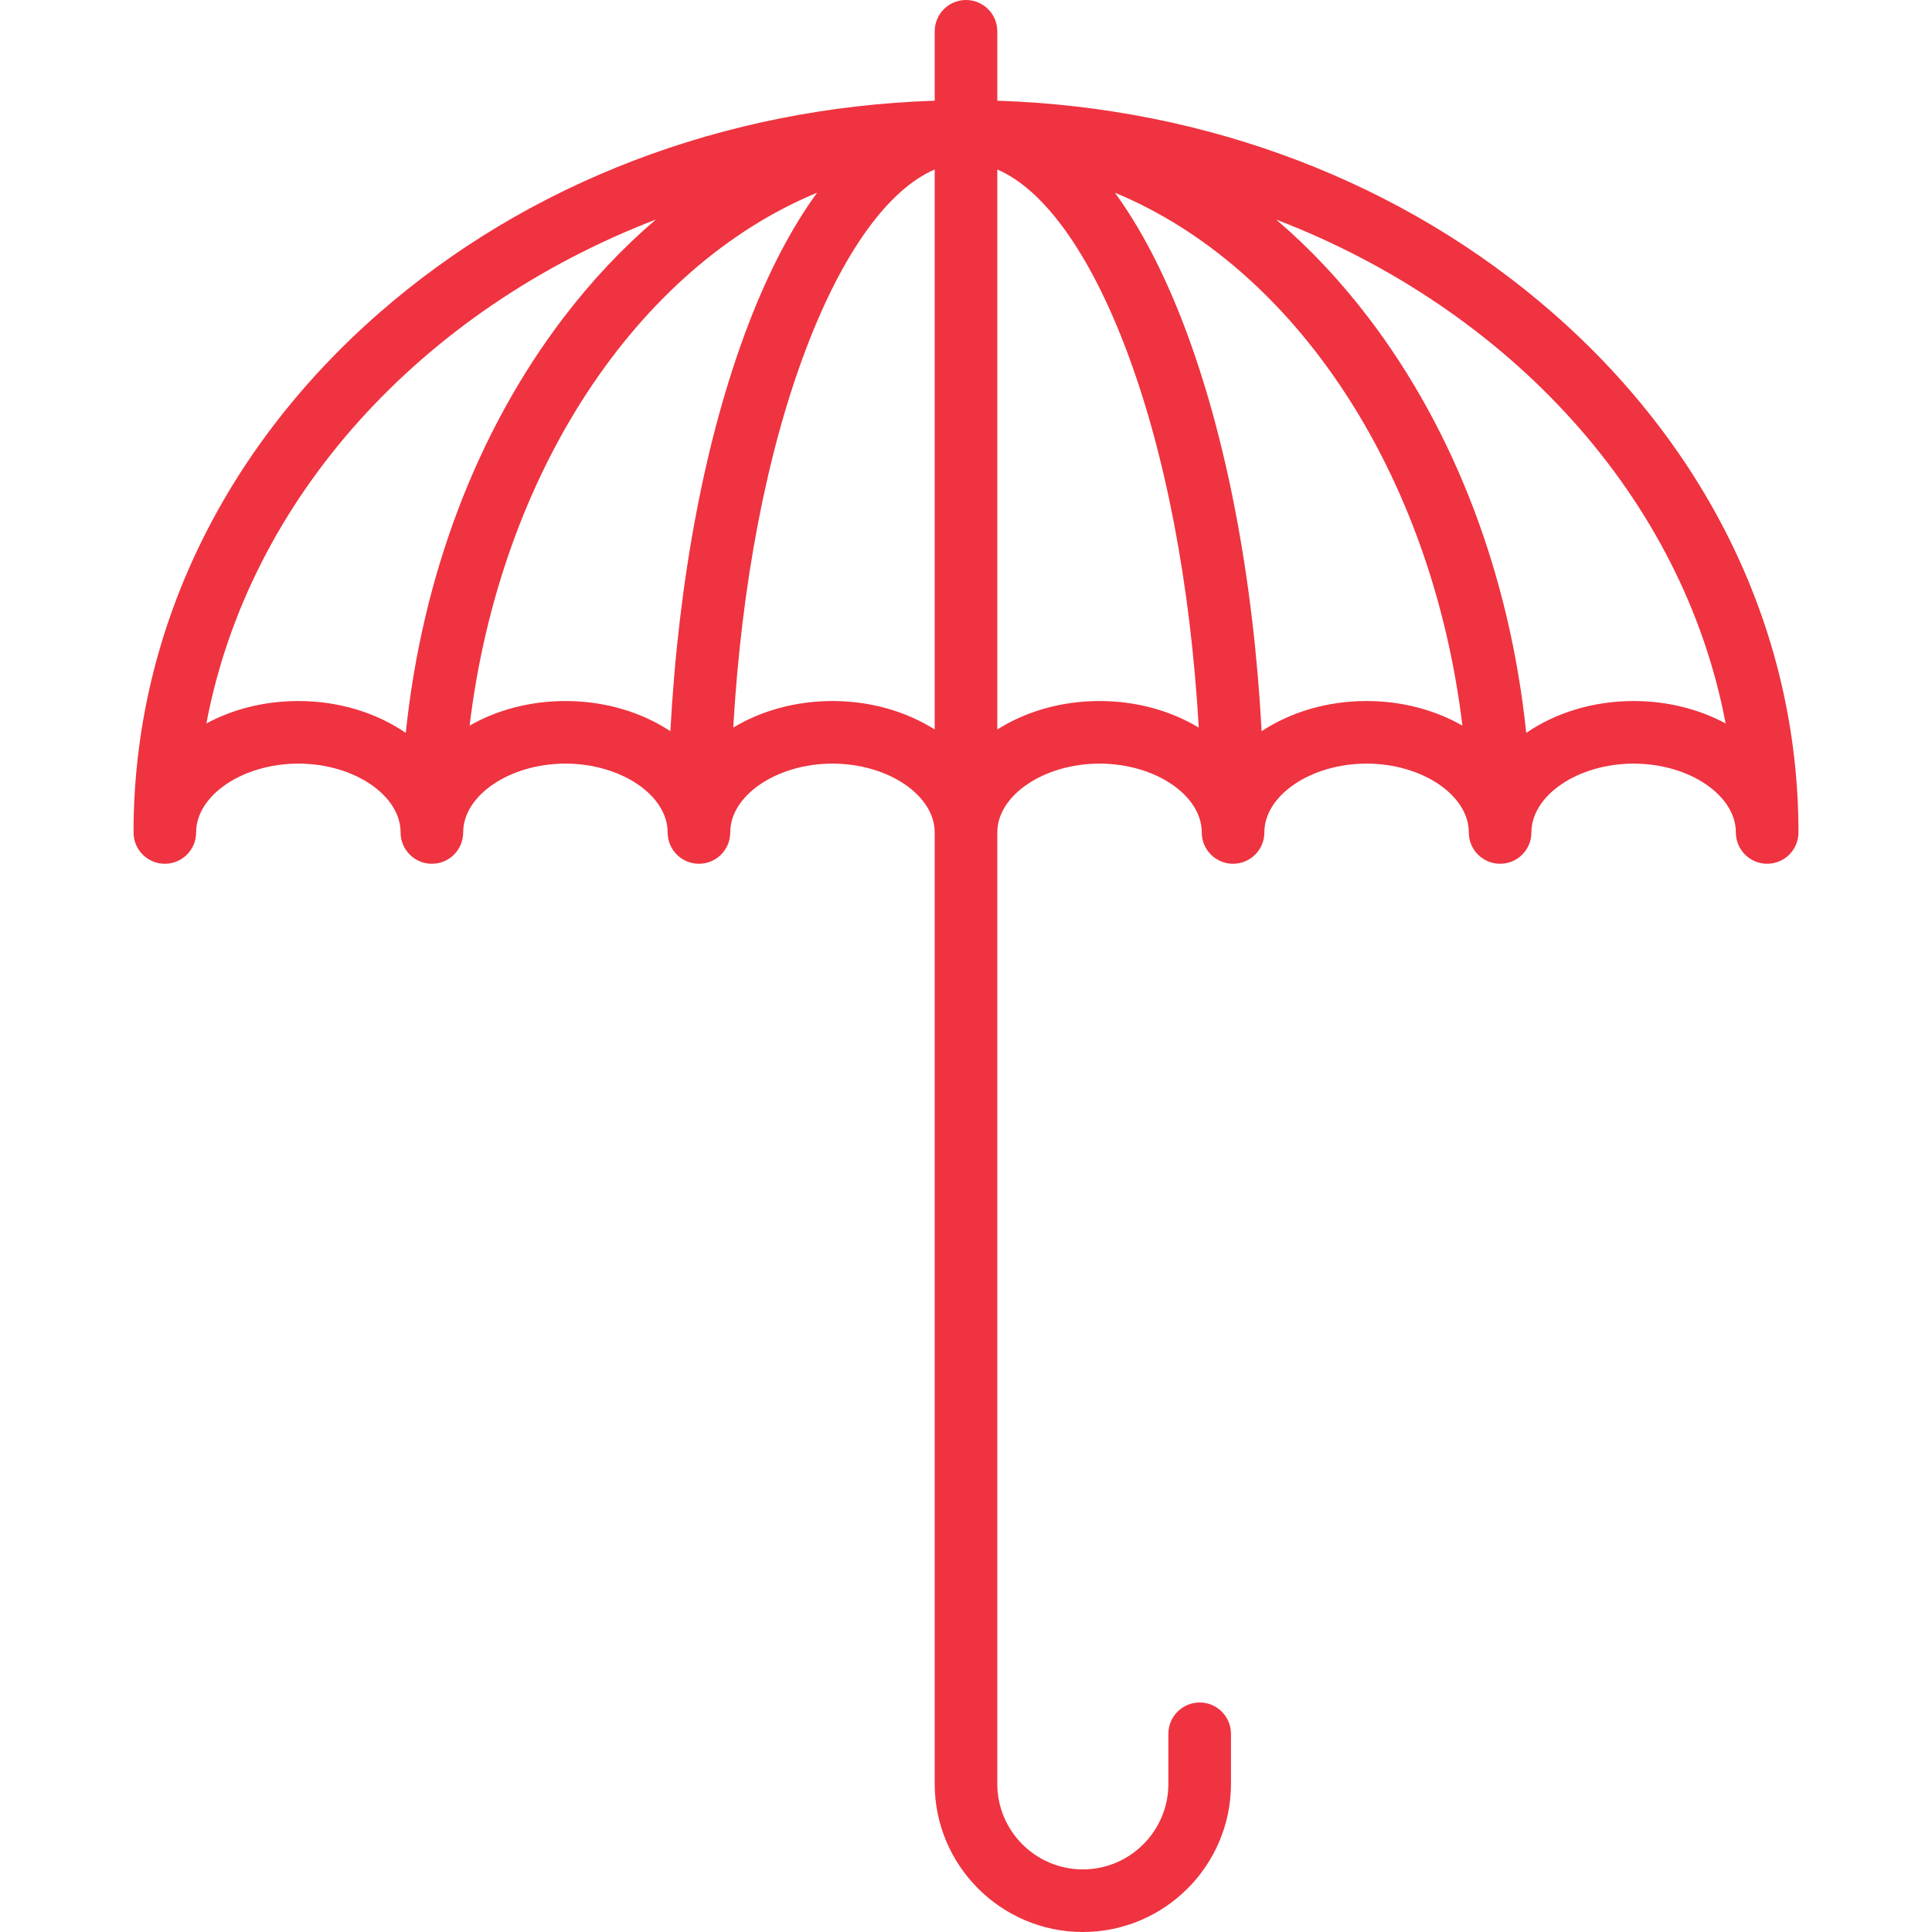 <!-- icon666.com - MILLIONS OF FREE VECTOR ICONS --><svg version="1.1" xmlns="http://www.w3.org/2000/svg" viewBox="0 0 463 463" xmlns:xlink="http://www.w3.org/1999/xlink" enable-background="new 0 0 463 463"><path d="m372.203,75.062c-35.854-31.373-82.911-49.303-133.203-50.928v-16.634c0-4.142-3.358-7.5-7.5-7.5s-7.5,3.358-7.5,7.5v16.634c-50.292,1.625-97.349,19.555-133.203,50.928-37.916,33.176-58.797,77.369-58.797,124.438 0,4.142 3.358,7.5 7.5,7.5s7.5-3.358 7.5-7.5c0-8.944 11.22-16.5 24.5-16.5s24.5,7.556 24.5,16.5c0,4.142 3.358,7.5 7.5,7.5s7.5-3.358 7.5-7.5c0-8.944 11.22-16.5 24.5-16.5s24.5,7.556 24.5,16.5c0,4.142 3.358,7.5 7.5,7.5s7.5-3.358 7.5-7.5c0-8.944 11.22-16.5 24.5-16.5s24.5,7.556 24.5,16.5v228c0,19.575 15.925,35.5 35.5,35.5s35.5-15.925 35.5-35.5v-12c0-4.142-3.358-7.5-7.5-7.5s-7.5,3.358-7.5,7.5v12c0,11.304-9.196,20.5-20.5,20.5s-20.5-9.196-20.5-20.5v-228c0-8.944 11.22-16.5 24.5-16.5s24.5,7.556 24.5,16.5c0,4.142 3.358,7.5 7.5,7.5s7.5-3.358 7.5-7.5c0-8.944 11.22-16.5 24.5-16.5s24.5,7.556 24.5,16.5c0,4.142 3.358,7.5 7.5,7.5s7.5-3.358 7.5-7.5c0-8.944 11.22-16.5 24.5-16.5s24.5,7.556 24.5,16.5c0,4.142 3.358,7.5 7.5,7.5s7.5-3.358 7.5-7.5c0-47.069-20.881-91.262-58.797-124.438zm-300.703,92.938c-8.156,0-15.742,1.982-22.042,5.373 10.232-54.134 51.702-99.227 107.725-120.761-7.916,6.742-15.345,14.605-22.159,23.548-20.809,27.313-33.878,61.995-37.782,99.478-6.919-4.754-15.914-7.638-25.742-7.638zm64,0c-8.559,0-16.484,2.189-22.96,5.892 7.319-60.54 40.144-109.863 83.279-127.709-6.126,8.396-11.712,19.066-16.583,31.853-10.185,26.736-16.609,60.602-18.583,97.195-6.837-4.514-15.604-7.231-25.153-7.231zm64,0c-8.922,0-17.159,2.374-23.78,6.367 1.985-34.401 8.037-66.063 17.534-90.991 8.767-23.014 19.663-38.014 30.746-42.756v134.198c-6.739-4.262-15.25-6.818-24.5-6.818zm64,0c-9.25,0-17.761,2.556-24.5,6.819v-134.199c11.083,4.741 21.979,19.741 30.746,42.756 9.497,24.929 15.549,56.59 17.534,90.991-6.621-3.993-14.858-6.367-23.78-6.367zm64,0c-9.549,0-18.316,2.717-25.153,7.231-1.974-36.593-8.398-70.459-18.583-97.195-4.872-12.787-10.457-23.457-16.583-31.853 43.135,17.846 75.96,67.169 83.279,127.709-6.476-3.703-14.401-5.892-22.96-5.892zm64,0c-9.828,0-18.823,2.884-25.742,7.638-3.904-37.483-16.973-72.165-37.782-99.478-6.814-8.943-14.243-16.806-22.159-23.548 56.023,21.534 97.494,66.626 107.725,120.761-6.3-3.391-13.886-5.373-22.042-5.373z" fill="#000000" style="fill: rgb(239, 51, 64);"></path></svg>